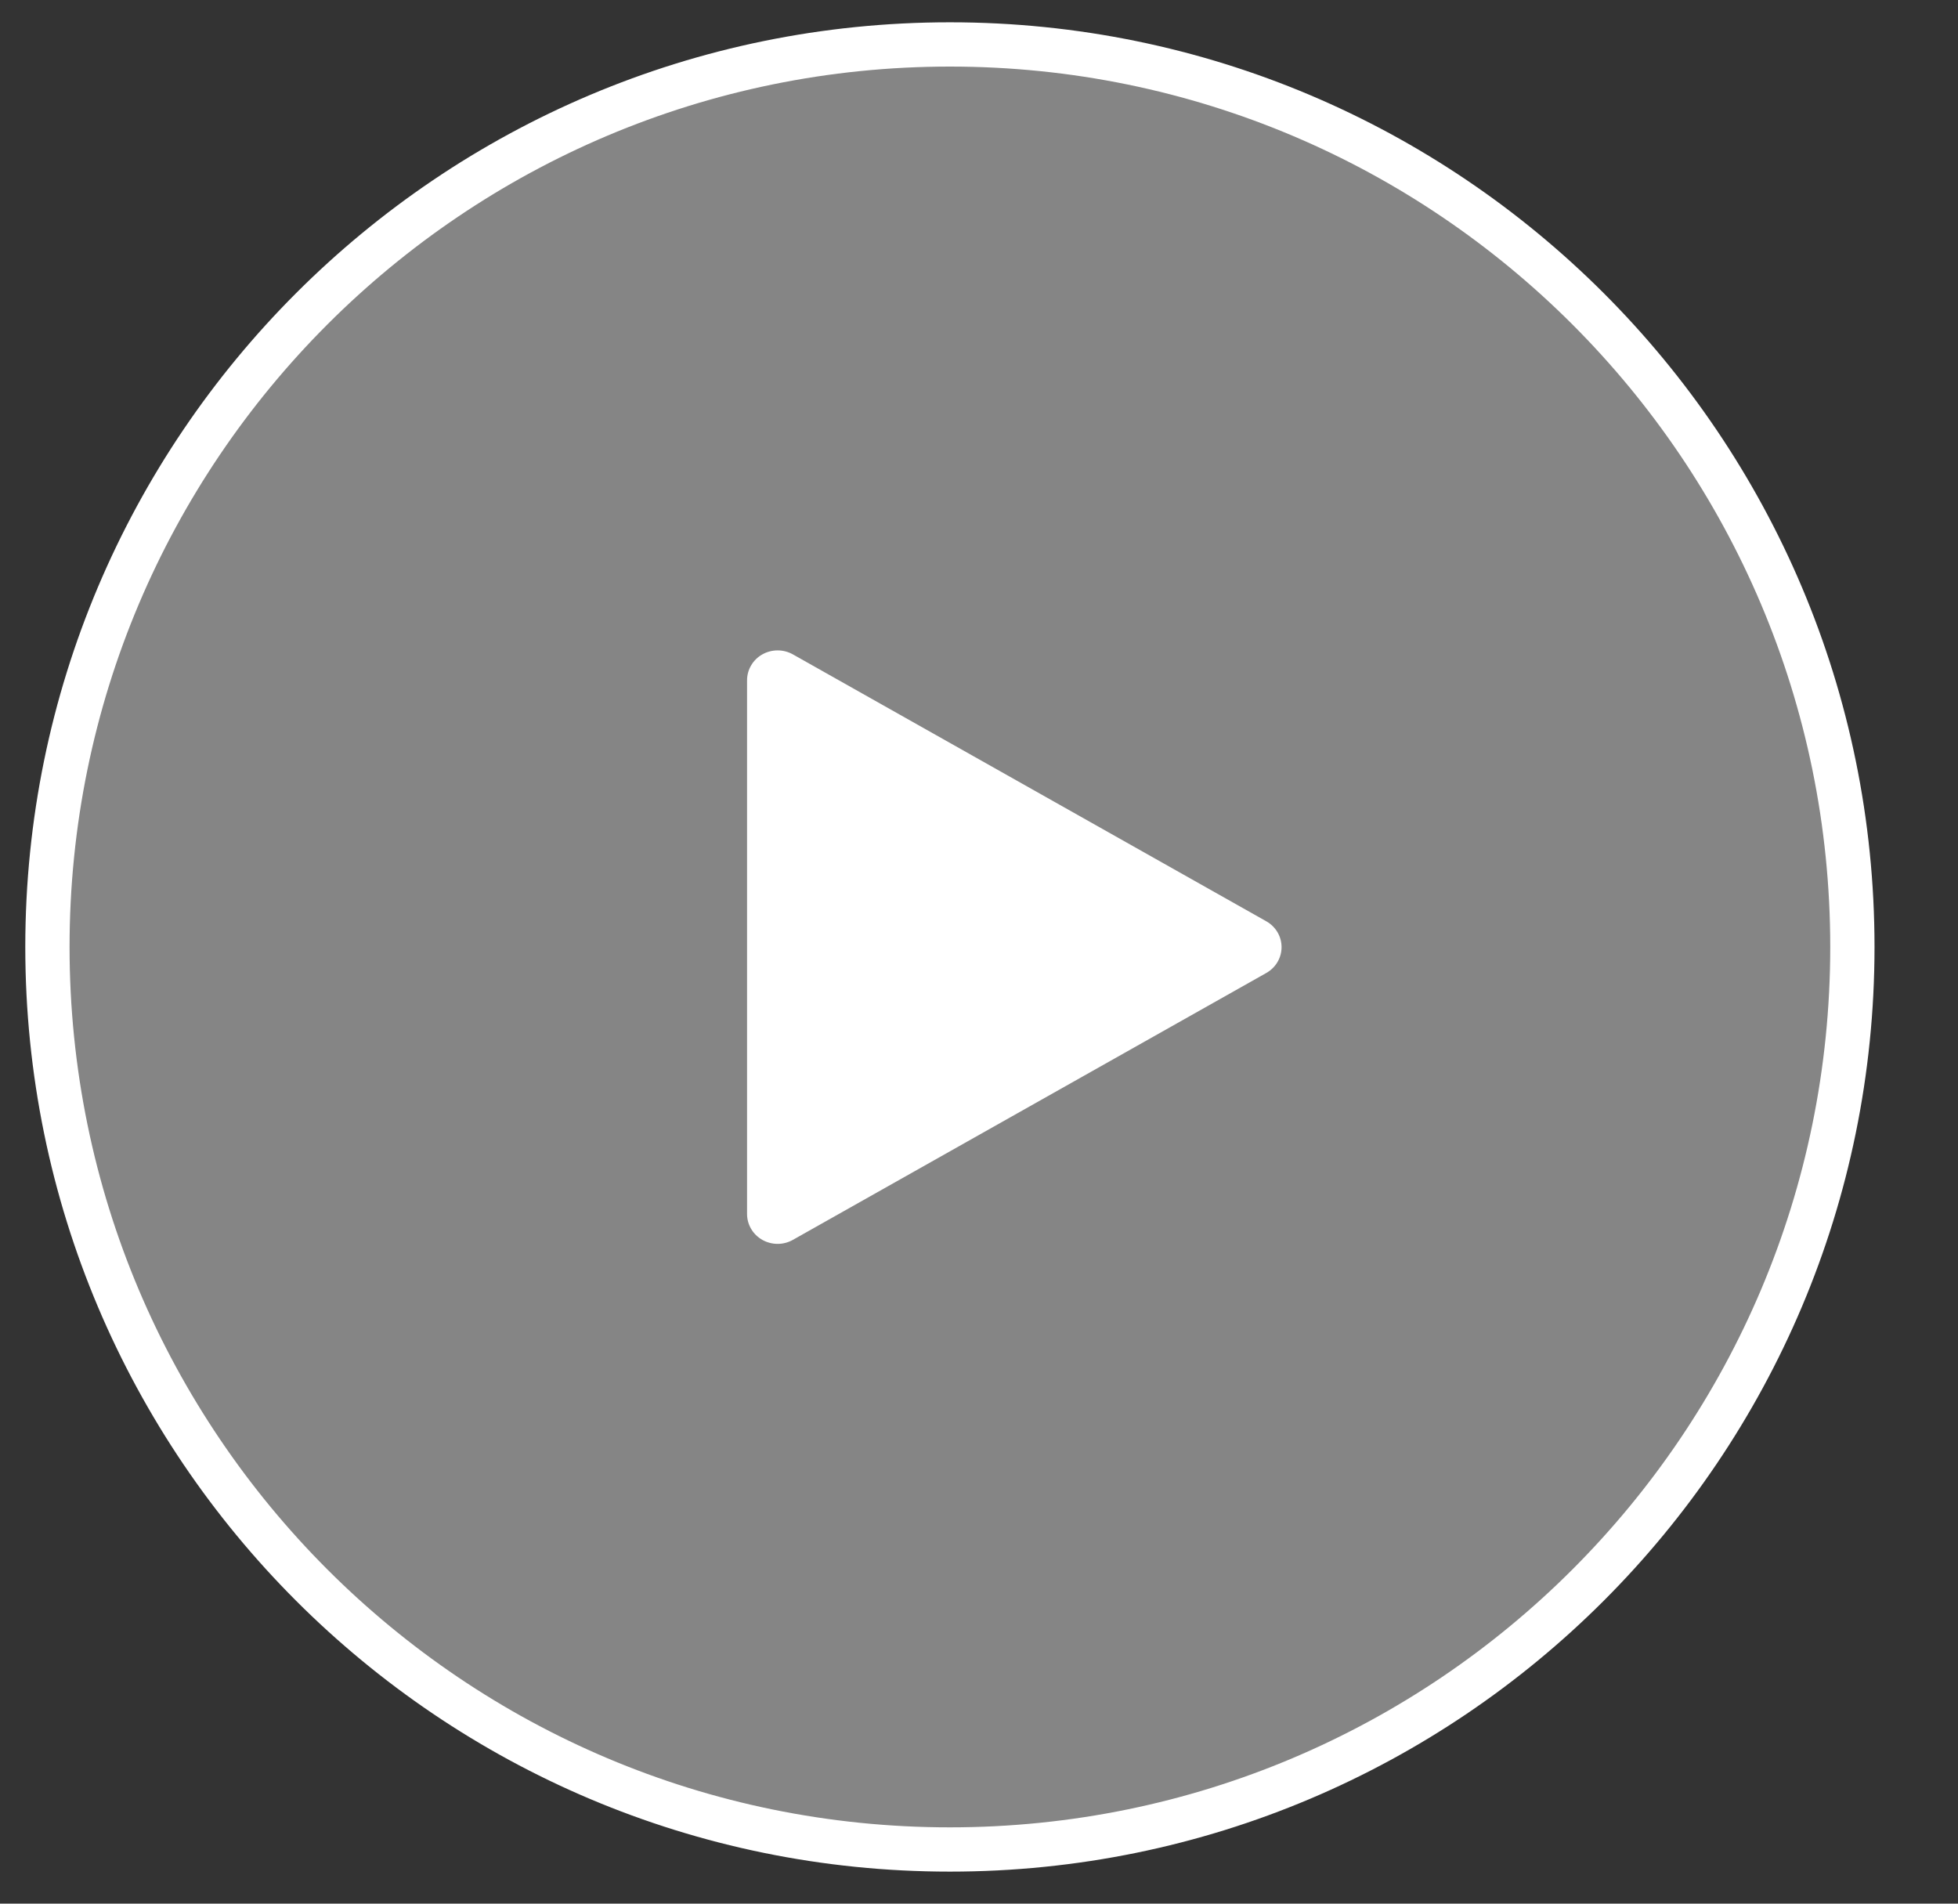 <svg xmlns="http://www.w3.org/2000/svg" width="72" height="70" viewBox="0 0 72 70" fill="none">
<rect x="0" y="0" width="72" height="70" fill="#333333" stroke="none"/>
<g clip-path="url(#clip0_4751_13966)">
<path d="M68.116 34.821C68.116 53.15 53.258 68.008 34.93 68.008C16.602 68.008 1.744 53.15 1.744 34.821C1.744 16.493 16.602 1.634 34.93 1.634C53.258 1.634 68.116 16.493 68.116 34.821Z" fill="#D9D9D9" fill-opacity="0.5" stroke="white" stroke-width="1.628"/>
<path d="M46.564 35.778L29.157 45.591C28.986 45.688 28.792 45.739 28.595 45.739C28.398 45.739 28.204 45.688 28.033 45.592C27.862 45.495 27.72 45.357 27.622 45.19C27.523 45.023 27.471 44.834 27.471 44.641V25.014C27.471 24.821 27.523 24.632 27.622 24.465C27.72 24.298 27.862 24.159 28.033 24.063C28.204 23.967 28.398 23.916 28.595 23.916C28.792 23.916 28.986 23.967 29.157 24.063L46.564 33.877C46.735 33.973 46.877 34.112 46.976 34.279C47.074 34.445 47.126 34.635 47.126 34.827C47.126 35.02 47.074 35.209 46.976 35.376C46.877 35.543 46.735 35.681 46.564 35.778Z" fill="white"/>
</g>
<defs>
<clipPath id="clip0_4751_13966">
<rect width="72" height="69" fill="white" transform="translate(0 0.508)"/>
</clipPath>
</defs>
</svg>